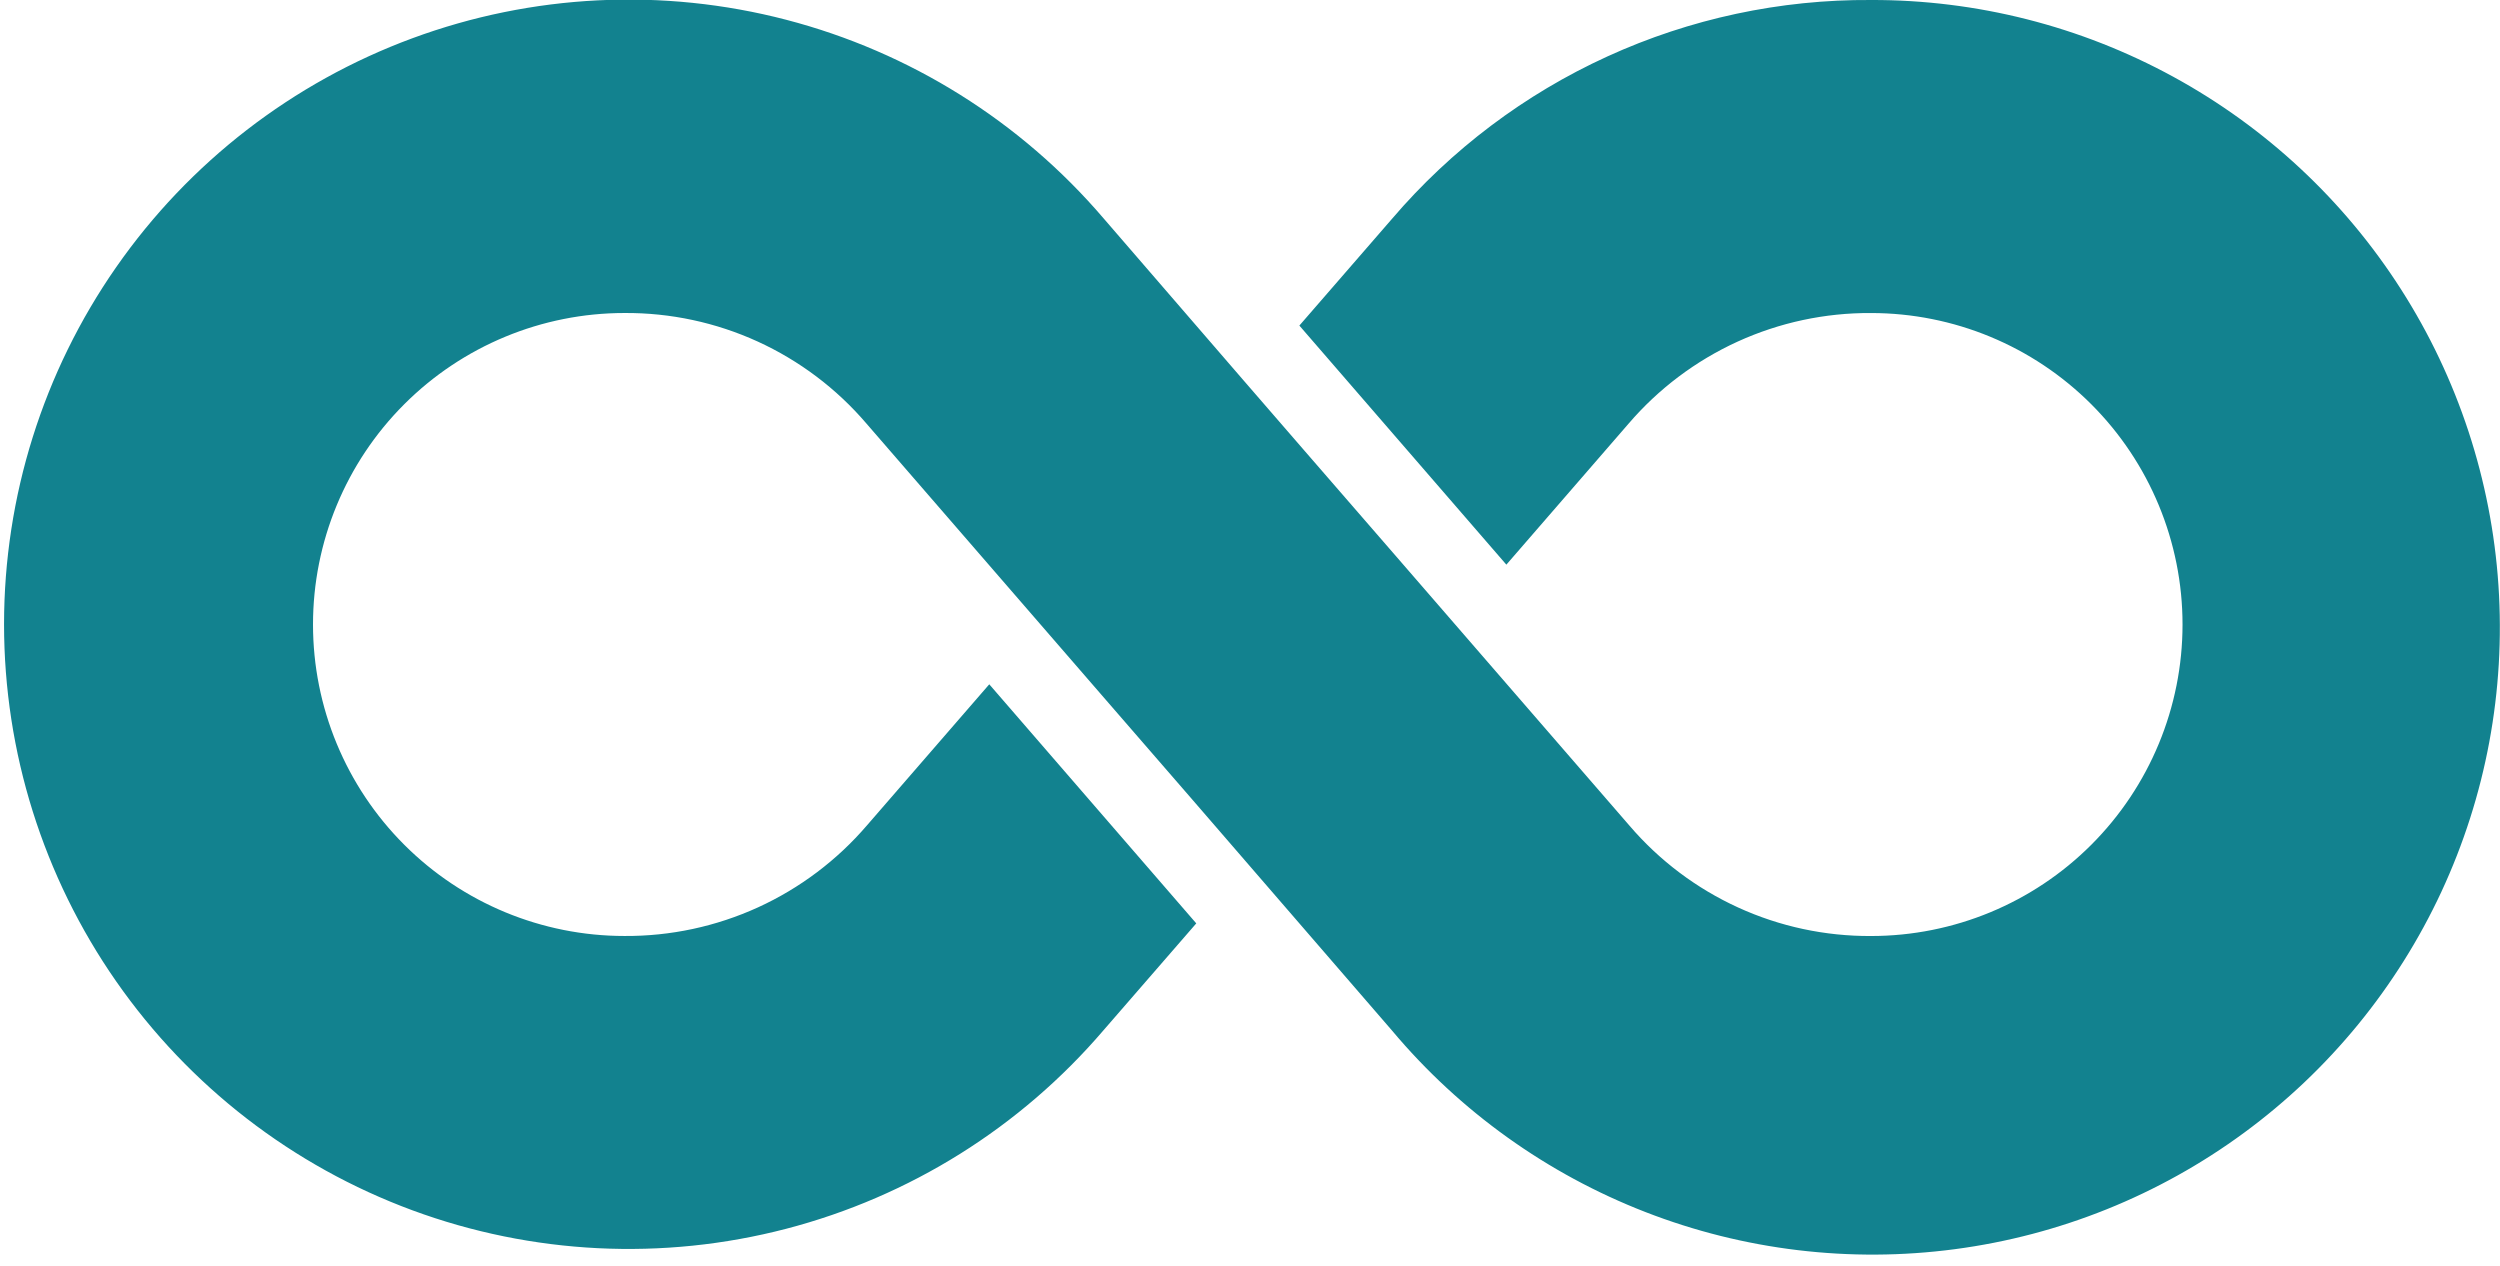 <svg width="79" height="40" viewBox="0 0 79 40" fill="none" xmlns="http://www.w3.org/2000/svg">
<g clip-path="url(#clip0_2925_17165)">
<path d="M59.127 3.14787e-06C56.253 -0.019 53.409 0.589 50.795 1.783C48.18 2.977 45.858 4.727 43.99 6.912L41.06 10.288L47.601 17.843L51.459 13.392C52.406 12.287 53.582 11.401 54.906 10.796C56.23 10.192 57.67 9.883 59.125 9.892C61.736 9.892 64.239 10.929 66.085 12.775C67.931 14.621 68.968 17.125 68.968 19.735C68.968 22.346 67.931 24.849 66.085 26.695C64.239 28.541 61.736 29.578 59.125 29.578C57.675 29.586 56.241 29.279 54.923 28.676C53.604 28.073 52.433 27.191 51.49 26.089C37.164 9.548 43.971 17.434 34.872 6.899C32.25 3.832 28.75 1.642 24.845 0.625C20.94 -0.393 16.817 -0.189 13.031 1.209C9.246 2.607 5.979 5.131 3.672 8.442C1.365 11.753 0.128 15.691 0.128 19.727C0.128 23.762 1.365 27.701 3.672 31.012C5.979 34.323 9.246 36.847 13.031 38.245C16.817 39.643 20.94 39.847 24.845 38.829C28.75 37.812 32.25 35.622 34.872 32.555L37.802 29.179L31.261 21.624L27.4 26.077C26.453 27.182 25.277 28.068 23.953 28.673C22.629 29.277 21.189 29.586 19.734 29.577C17.124 29.577 14.62 28.54 12.774 26.694C10.928 24.848 9.891 22.345 9.891 19.734C9.891 17.123 10.928 14.62 12.774 12.774C14.62 10.928 17.124 9.891 19.734 9.891C21.185 9.882 22.62 10.189 23.94 10.791C25.259 11.394 26.432 12.277 27.375 13.379C41.701 29.92 34.89 22.034 43.99 32.568C46.134 35.122 48.888 37.094 51.997 38.301C55.105 39.509 58.468 39.912 61.775 39.474C65.081 39.037 68.223 37.772 70.91 35.797C73.598 33.823 75.743 31.202 77.149 28.178C78.555 25.154 79.174 21.824 78.951 18.497C78.728 15.169 77.669 11.952 75.872 9.142C74.076 6.333 71.599 4.022 68.672 2.424C65.745 0.826 62.462 -0.008 59.127 3.14787e-06Z" fill="#12828F"/>
</g>
<defs>
<clipPath id="clip0_2925_17165">
<rect width="79" height="39.647" fill="white"/>
</clipPath>
</defs>
</svg>
